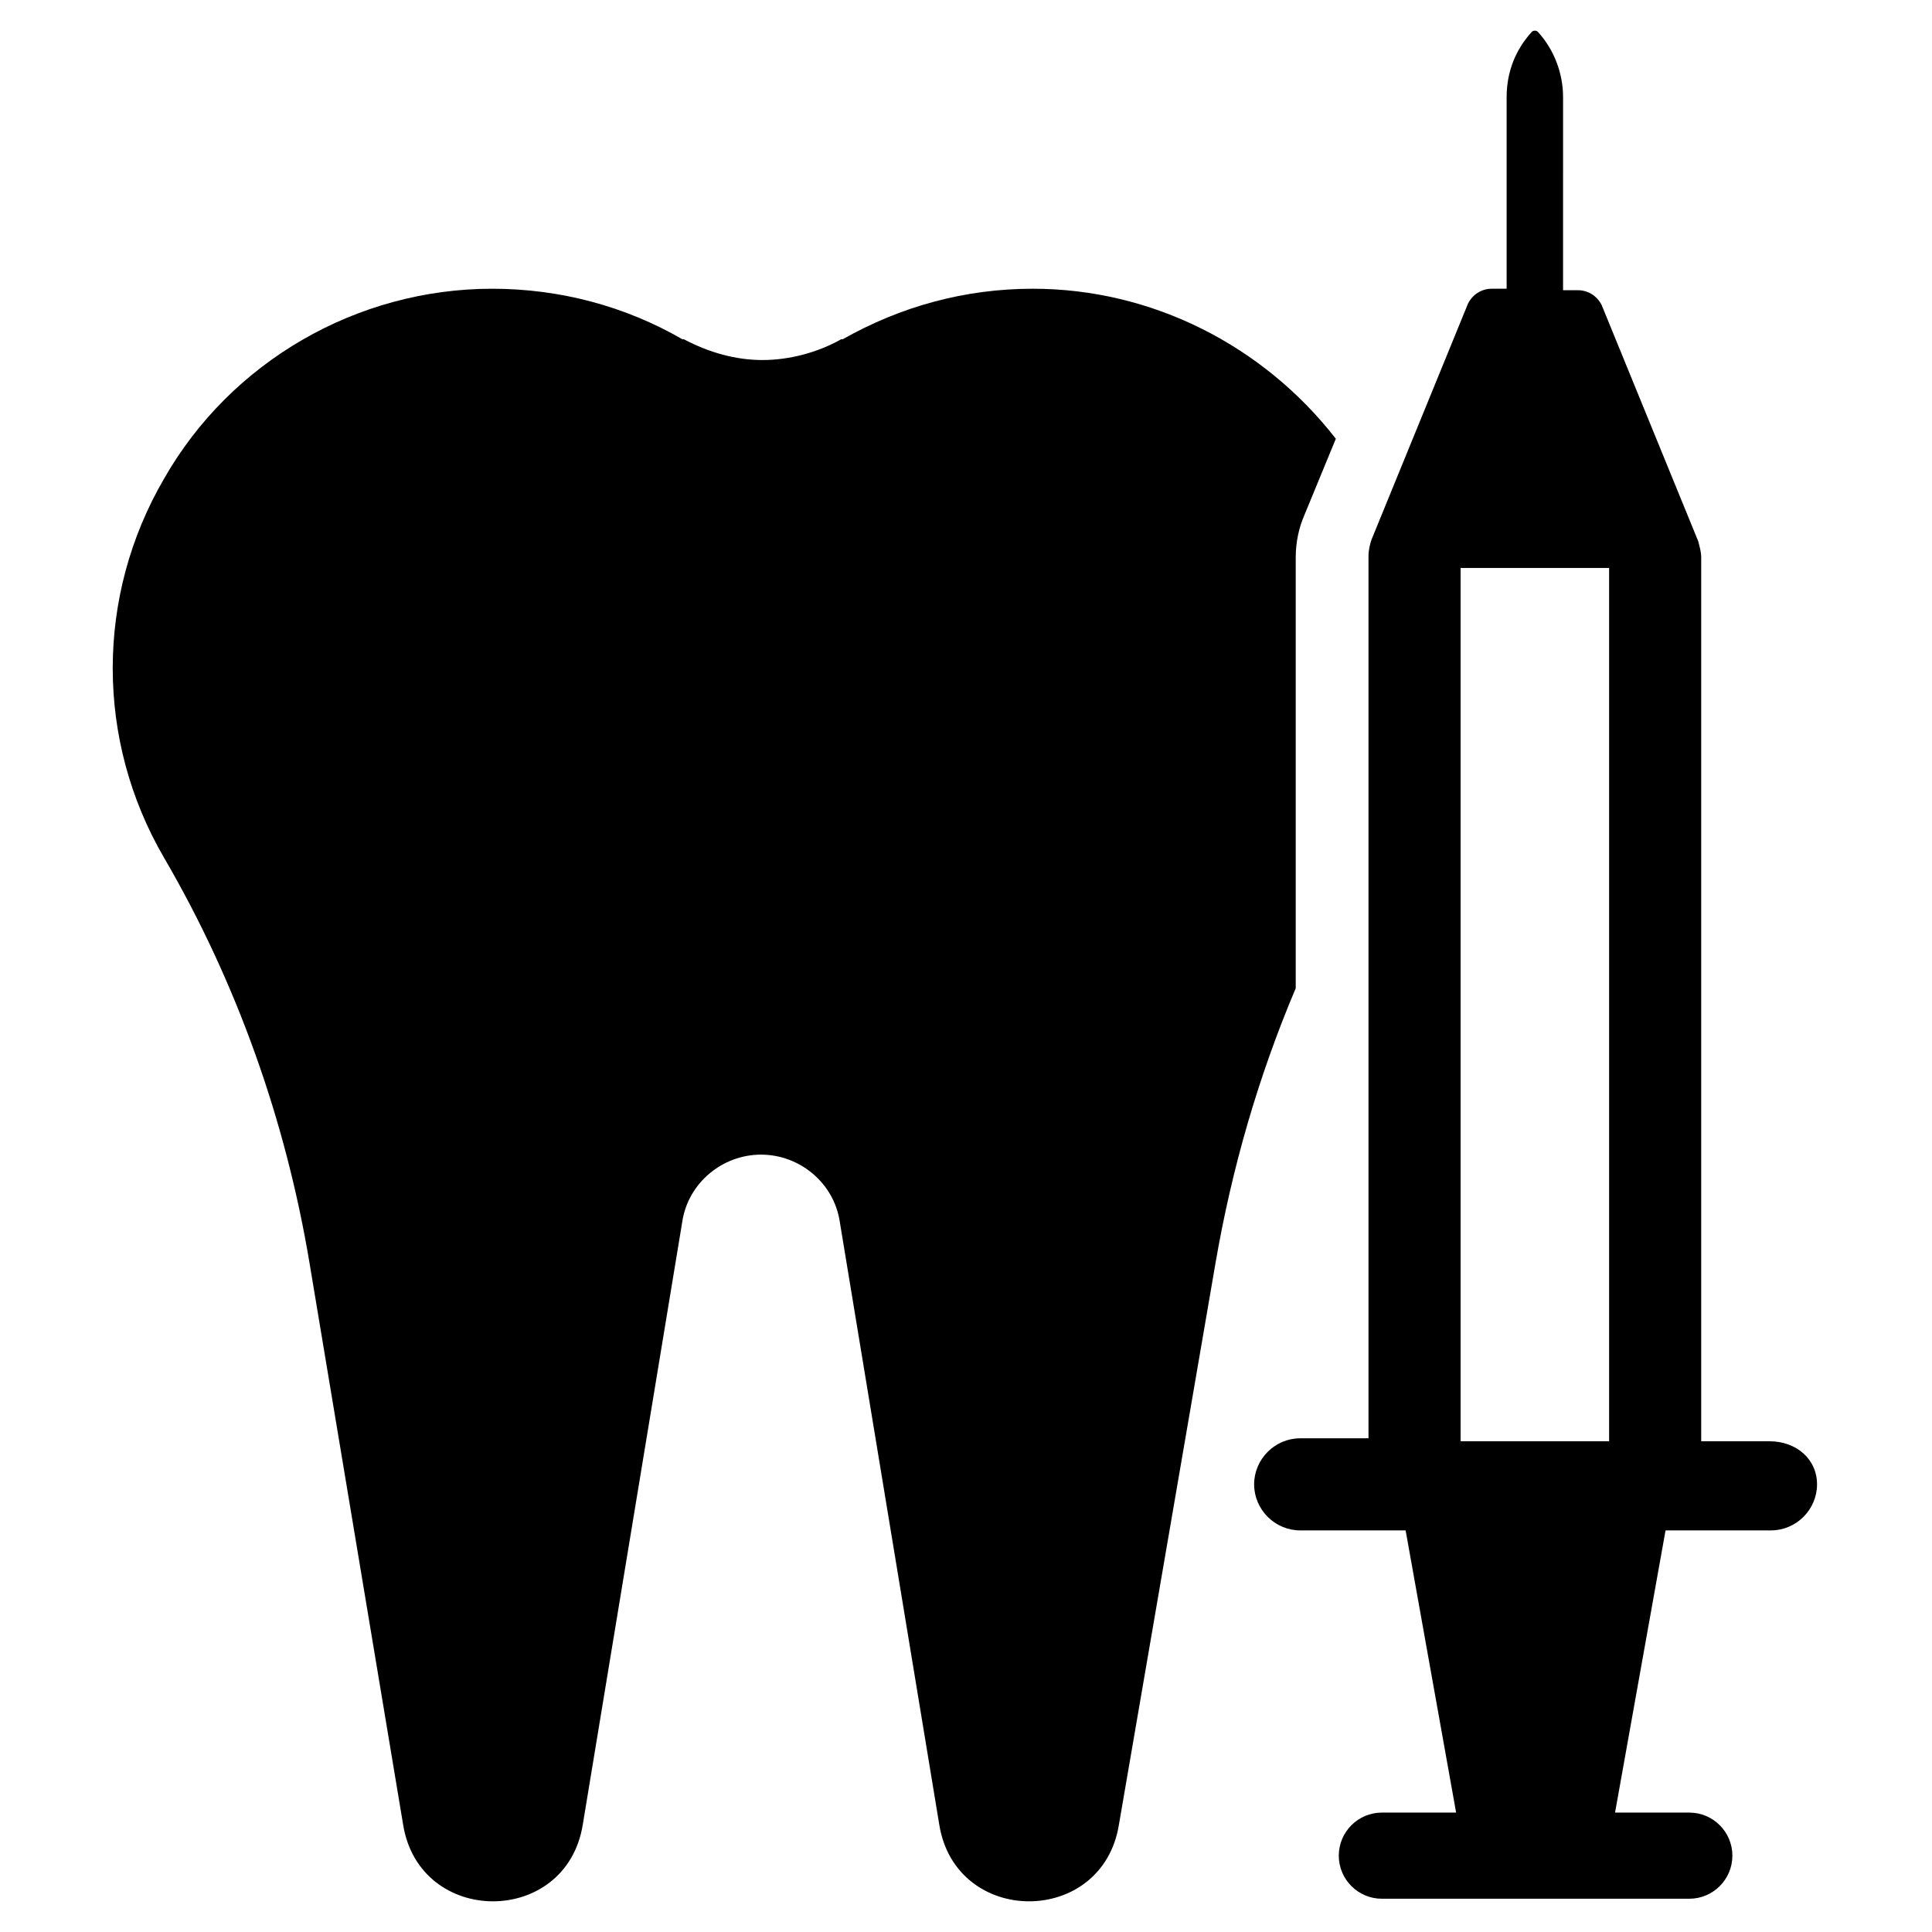 <?xml version="1.0" encoding="UTF-8"?>
<!-- Uploaded to: ICON Repo, www.svgrepo.com, Generator: ICON Repo Mixer Tools -->
<svg fill="#000000" width="800px" height="800px" version="1.1" viewBox="144 144 512 512" xmlns="http://www.w3.org/2000/svg">
 <g>
  <path d="m487.38 291.76c0-3.938 0.789-7.871 2.363-11.414l8.266-20.074c-19.289-24.797-48.809-39.754-80.297-39.754-18.105 0-35.031 4.723-50.383 13.383h-0.395c-6.297 3.543-13.777 5.512-20.859 5.512-7.086 0-14.168-1.969-20.859-5.512h-0.395c-14.957-8.66-32.273-13.383-50.383-13.383-35.816 0-69.273 19.285-86.984 50.383-18.105 31.094-18.105 69.273 0 100.37 19.285 33.062 32.273 69.668 38.574 107.45l24.797 148.78c4.328 27.16 43.297 27.16 47.625 0l26.371-159.8c1.574-10.234 10.629-17.711 20.859-17.711 10.234 0 19.285 7.477 20.859 17.711l26.371 159.8c4.328 27.16 43.297 27.16 47.625 0l25.59-148.78c4.328-25.191 11.414-49.594 21.254-72.816z"/>
  <path d="m612.94 525.95h-18.105v-234.19c0-1.574-0.395-2.754-0.789-4.328l-25.586-62.582c-1.18-2.363-3.543-3.938-6.297-3.938h-3.938l0.004-51.168c0-6.297-2.363-12.594-6.691-17.32-0.395-0.395-1.18-0.395-1.574 0-4.328 4.723-6.691 10.629-6.691 17.32v50.773h-3.938c-2.754 0-5.117 1.574-6.297 3.938l-25.586 62.582c-0.395 1.18-0.789 2.754-0.789 4.328v233.8h-18.105c-6.691 0-12.203 5.512-12.203 12.203 0 6.691 5.512 12.203 12.203 12.203h27.945l13.383 74.785h-19.68c-6.297 0-11.414 5.117-11.414 11.414s5.117 11.414 11.414 11.414h81.477c6.297 0 11.414-5.117 11.414-11.414s-5.117-11.414-11.414-11.414h-19.68l13.383-74.785h27.945c6.691 0 12.203-5.512 12.203-12.203 0-6.691-5.508-11.418-12.594-11.418zm-42.508 0h-39.359v-231.44h39.359z"/>
 </g>
</svg>